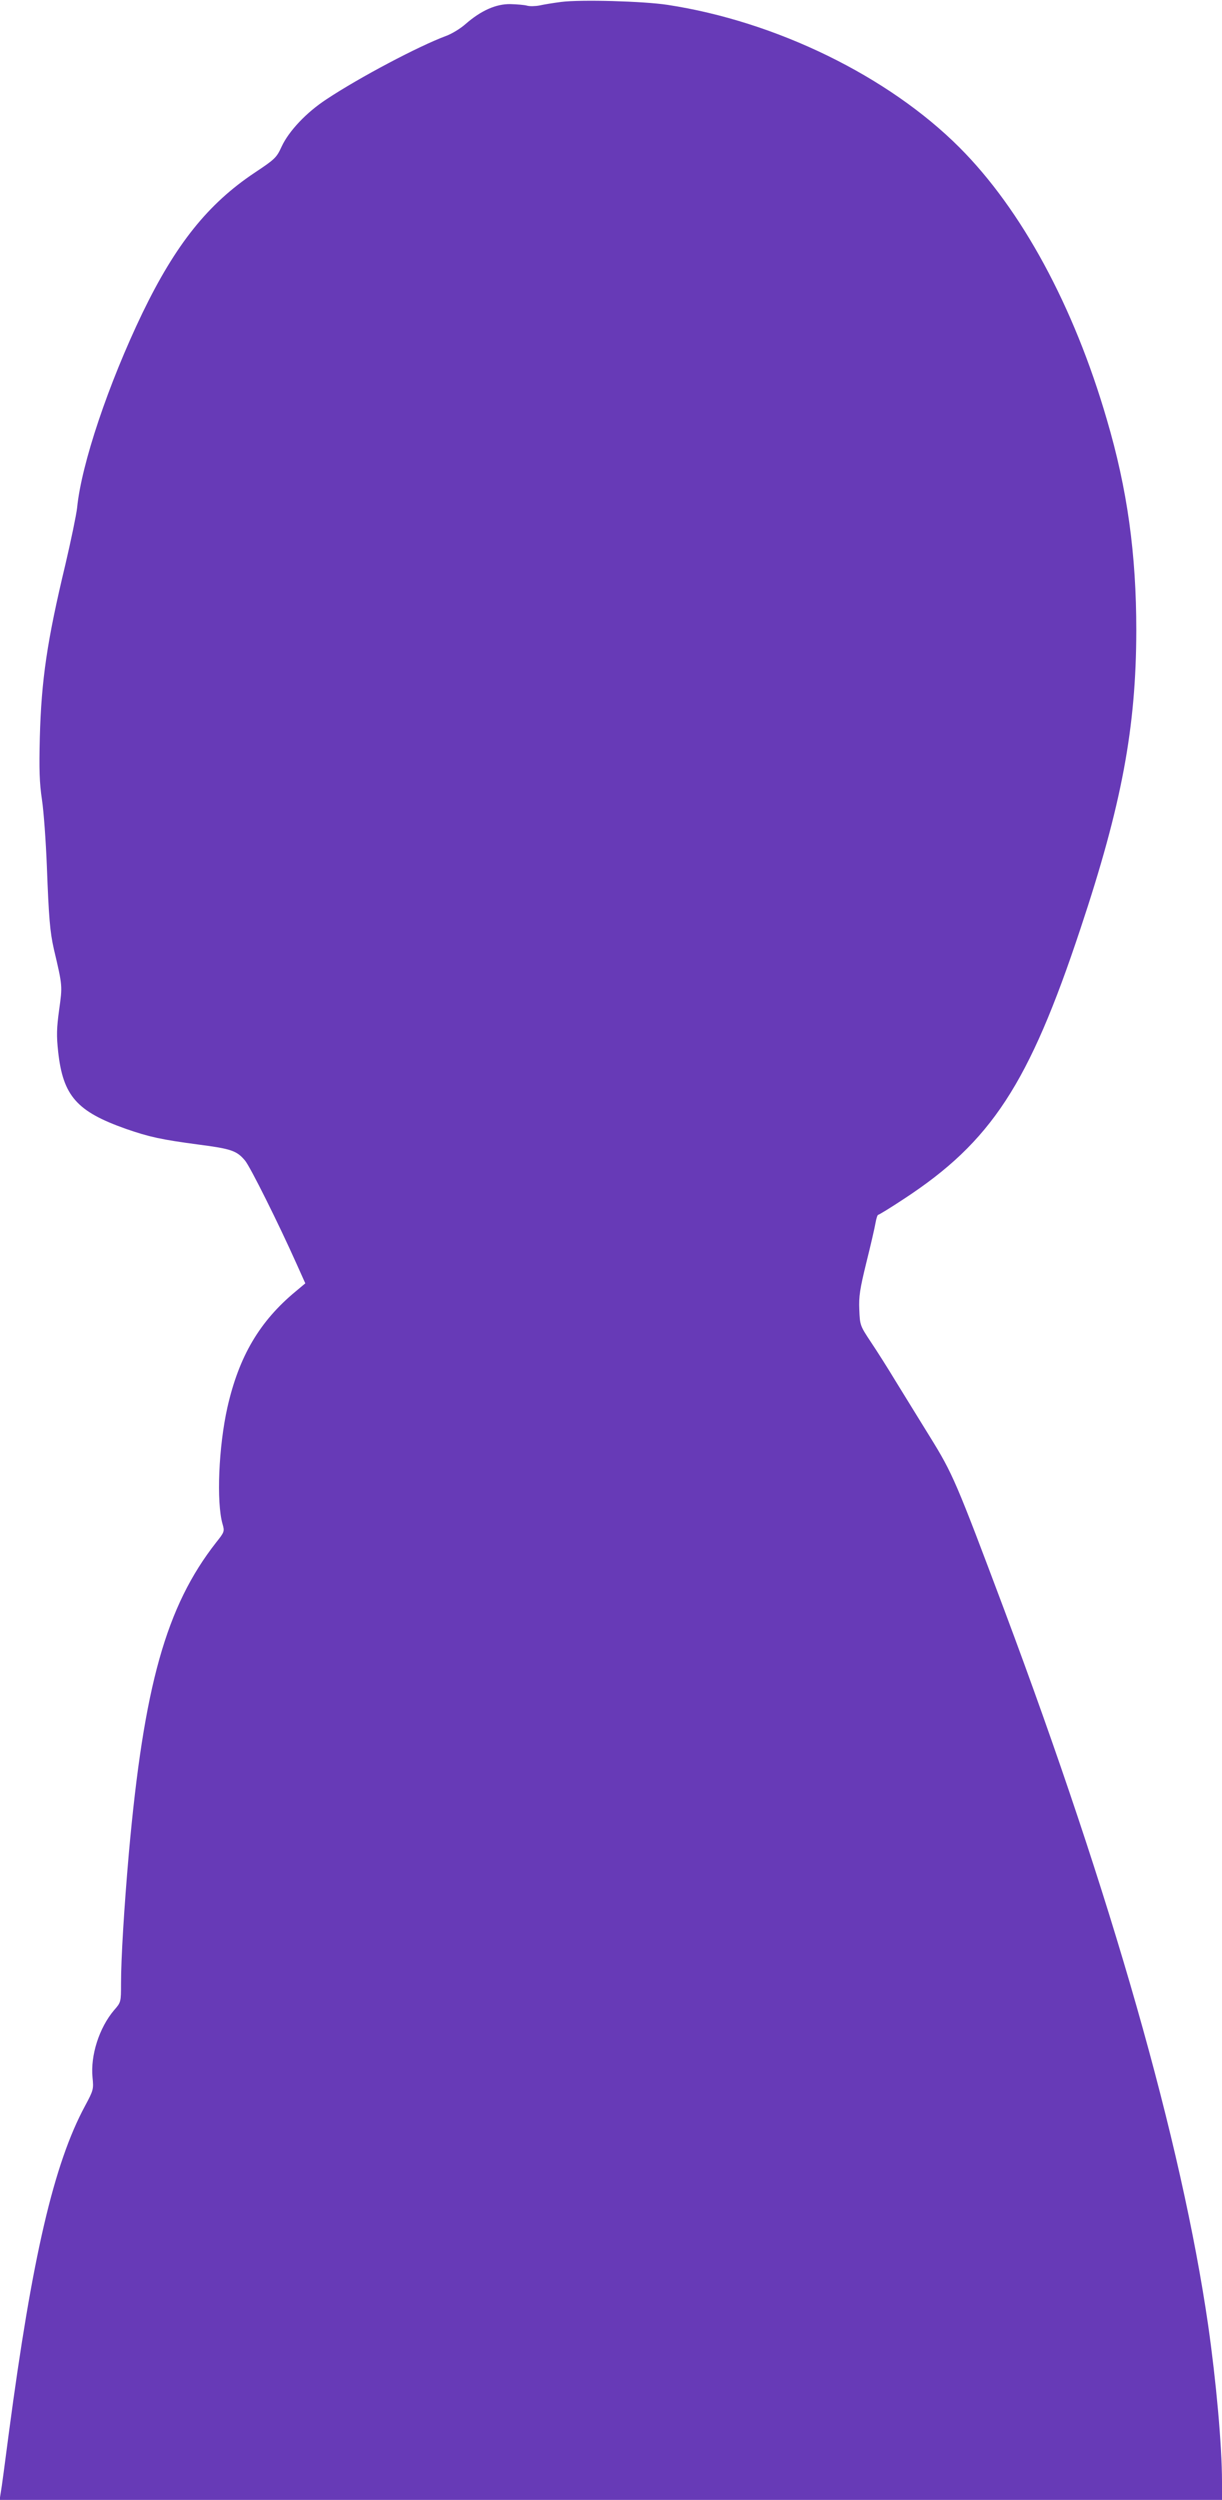 <?xml version="1.0" standalone="no"?>
<!DOCTYPE svg PUBLIC "-//W3C//DTD SVG 20010904//EN"
 "http://www.w3.org/TR/2001/REC-SVG-20010904/DTD/svg10.dtd">
<svg version="1.0" xmlns="http://www.w3.org/2000/svg"
 width="626pt" height="1280pt" viewBox="0 0 626 1280"
 preserveAspectRatio="xMidYMid meet">
<g transform="translate(0,1280) scale(0.1,-0.1)"
fill="#673ab7" stroke="none">
<path d="M2874 12790 c-39 -5 -88 -13 -110 -18 -21 -4 -50 -5 -64 -1 -14 4
-52 7 -86 8 -73 1 -150 -33 -229 -102 -27 -24 -72 -51 -100 -61 -140 -52 -443
-212 -612 -324 -104 -68 -193 -163 -230 -242 -26 -57 -34 -65 -138 -134 -240
-160 -405 -367 -575 -718 -175 -364 -313 -774 -335 -998 -4 -36 -31 -166 -60
-290 -94 -392 -123 -591 -131 -885 -4 -166 -2 -233 11 -320 9 -60 20 -213 25
-340 10 -266 16 -336 36 -425 45 -191 44 -187 27 -310 -13 -95 -14 -133 -5
-216 25 -225 95 -305 347 -394 121 -42 182 -55 369 -80 171 -22 199 -32 241
-82 27 -32 173 -325 265 -531 l44 -98 -49 -41 c-185 -153 -291 -333 -350 -594
-45 -201 -57 -485 -25 -597 11 -38 10 -41 -33 -95 -256 -327 -370 -733 -447
-1592 -24 -275 -40 -537 -40 -666 0 -95 0 -96 -36 -137 -76 -90 -121 -231
-110 -344 6 -60 5 -65 -38 -145 -160 -296 -271 -773 -391 -1678 -19 -146 -37
-282 -41 -302 l-6 -38 3131 0 3131 0 0 93 c0 184 -30 516 -71 802 -137 943
-493 2190 -1044 3661 -247 658 -264 698 -381 887 -59 95 -138 224 -177 287
-38 63 -95 153 -126 199 -55 83 -56 86 -59 165 -3 68 3 106 36 241 22 88 43
179 47 203 4 23 10 42 14 42 4 0 63 36 131 81 448 293 641 588 905 1384 212
636 285 1030 286 1526 0 393 -46 725 -151 1081 -169 581 -437 1075 -755 1393
-365 365 -939 645 -1495 730 -124 19 -445 28 -546 15z"/>
</g>
</svg>
